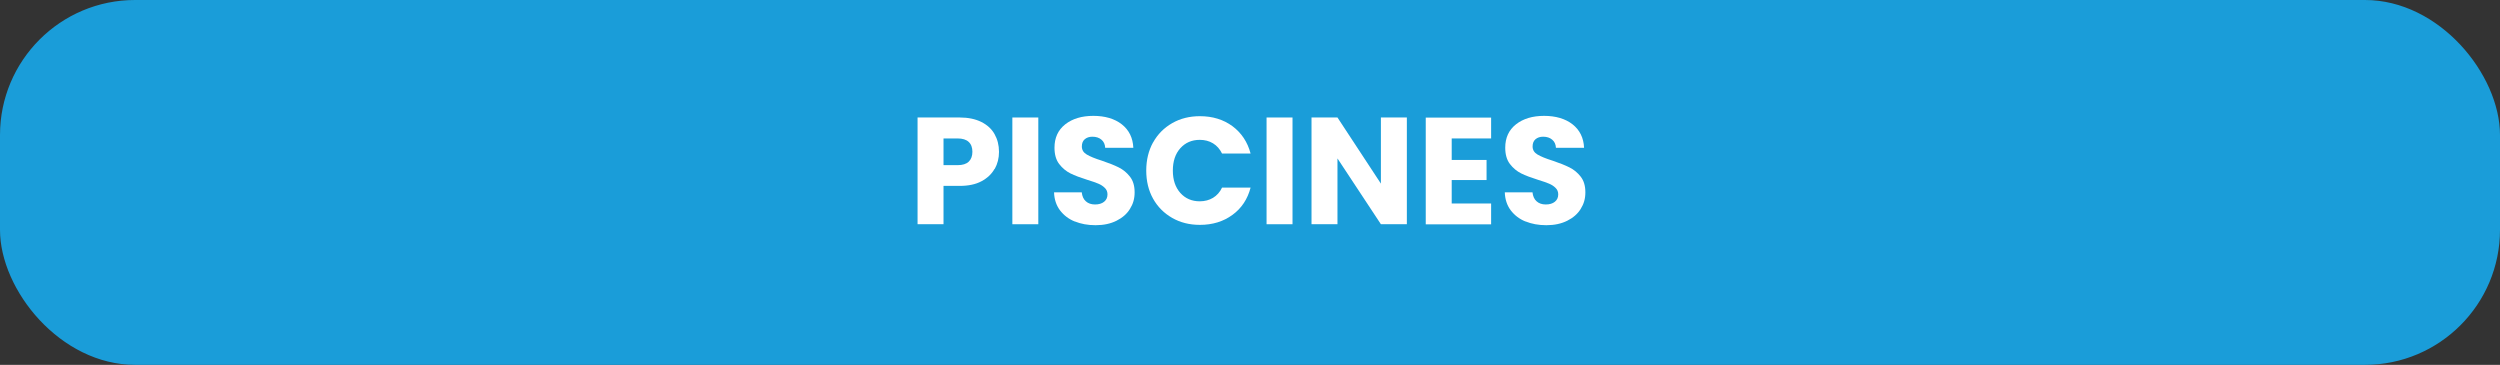 <?xml version="1.0" encoding="UTF-8"?>
<svg id="Calque_1" data-name="Calque 1" xmlns="http://www.w3.org/2000/svg" viewBox="0 0 230.23 33.6">
  <rect x="0" y="0" width="230.23" height="33.6" fill="#333333" stroke="none"/>
  <defs>
    <style>
      .cls-1 {
        fill: #1a9dd9;
      }

      .cls-2 {
        fill: #fff;
      }
    </style>
  </defs>
  <rect class="cls-1" width="230.23" height="33.6" rx="12.44" ry="12.44"/>
  <g>
    <path class="cls-2" d="M91.59,15.55c-.26.47-.66.85-1.2,1.14-.54.29-1.21.43-2.02.43h-1.48v3.53h-2.39v-9.83h3.88c.78,0,1.45.14,1.99.41.54.27.95.64,1.22,1.12.27.48.41,1.02.41,1.64,0,.57-.13,1.09-.39,1.56ZM89.21,14.89c.22-.21.34-.52.34-.91s-.11-.7-.34-.91c-.22-.21-.57-.32-1.02-.32h-1.3v2.46h1.3c.46,0,.8-.11,1.02-.32Z"/>
    <path class="cls-2" d="M95.62,10.82v9.83h-2.39v-9.83h2.39Z"/>
    <path class="cls-2" d="M98.98,20.4c-.57-.23-1.02-.58-1.37-1.04-.34-.46-.52-1.01-.54-1.65h2.55c.04.36.16.64.38.83.21.19.49.29.84.29s.63-.08.84-.25.31-.39.31-.68c0-.24-.08-.44-.25-.6-.16-.16-.36-.29-.6-.39-.24-.1-.58-.22-1.01-.35-.63-.2-1.15-.39-1.55-.59s-.75-.49-1.04-.87c-.29-.38-.43-.88-.43-1.5,0-.91.33-1.63.99-2.15.66-.52,1.53-.78,2.59-.78s1.96.26,2.62.78c.66.52,1.02,1.24,1.06,2.16h-2.59c-.02-.32-.13-.57-.35-.75-.21-.18-.49-.27-.83-.27-.29,0-.52.08-.7.23-.18.15-.27.38-.27.67,0,.32.15.56.45.74.3.18.76.37,1.4.57.63.21,1.15.42,1.55.62s.74.48,1.03.85c.29.37.43.85.43,1.44s-.14,1.07-.43,1.53c-.28.46-.7.82-1.24,1.09-.54.27-1.18.41-1.92.41s-1.36-.12-1.93-.35Z"/>
    <path class="cls-2" d="M106.19,13.12c.42-.76,1.01-1.35,1.76-1.78s1.6-.64,2.55-.64c1.17,0,2.17.31,3,.92.83.62,1.39,1.46,1.67,2.52h-2.63c-.2-.41-.47-.72-.83-.94s-.77-.32-1.22-.32c-.74,0-1.33.26-1.79.77-.46.51-.69,1.2-.69,2.06s.23,1.54.69,2.06c.46.51,1.05.77,1.79.77.46,0,.87-.11,1.22-.32s.64-.53.83-.94h2.63c-.28,1.06-.83,1.9-1.67,2.51-.83.61-1.83.92-3,.92-.95,0-1.8-.21-2.55-.64s-1.34-1.02-1.76-1.77-.63-1.62-.63-2.59.21-1.84.63-2.6Z"/>
    <path class="cls-2" d="M119.03,10.82v9.83h-2.39v-9.83h2.39Z"/>
    <path class="cls-2" d="M129.56,20.65h-2.39l-4-6.06v6.06h-2.39v-9.83h2.39l4,6.09v-6.09h2.39v9.83Z"/>
    <path class="cls-2" d="M133.69,12.74v1.99h3.21v1.85h-3.21v2.16h3.63v1.92h-6.02v-9.83h6.02v1.92h-3.63Z"/>
    <path class="cls-2" d="M140.49,20.4c-.57-.23-1.02-.58-1.37-1.04-.34-.46-.52-1.01-.54-1.65h2.55c.04.36.16.64.38.83.21.19.49.29.84.29s.63-.08.84-.25.31-.39.31-.68c0-.24-.08-.44-.25-.6-.16-.16-.36-.29-.6-.39-.24-.1-.58-.22-1.01-.35-.63-.2-1.15-.39-1.55-.59s-.75-.49-1.04-.87c-.29-.38-.43-.88-.43-1.5,0-.91.33-1.63.99-2.15.66-.52,1.53-.78,2.59-.78s1.96.26,2.62.78c.66.52,1.02,1.24,1.06,2.16h-2.59c-.02-.32-.13-.57-.35-.75-.21-.18-.49-.27-.83-.27-.29,0-.52.08-.7.23-.18.15-.27.38-.27.67,0,.32.15.56.45.74.3.18.76.37,1.4.57.63.21,1.15.42,1.55.62s.74.48,1.03.85c.29.37.43.85.43,1.44s-.14,1.07-.43,1.53c-.28.46-.7.82-1.24,1.09-.54.27-1.18.41-1.92.41s-1.36-.12-1.93-.35Z"/>
  </g>
</svg>